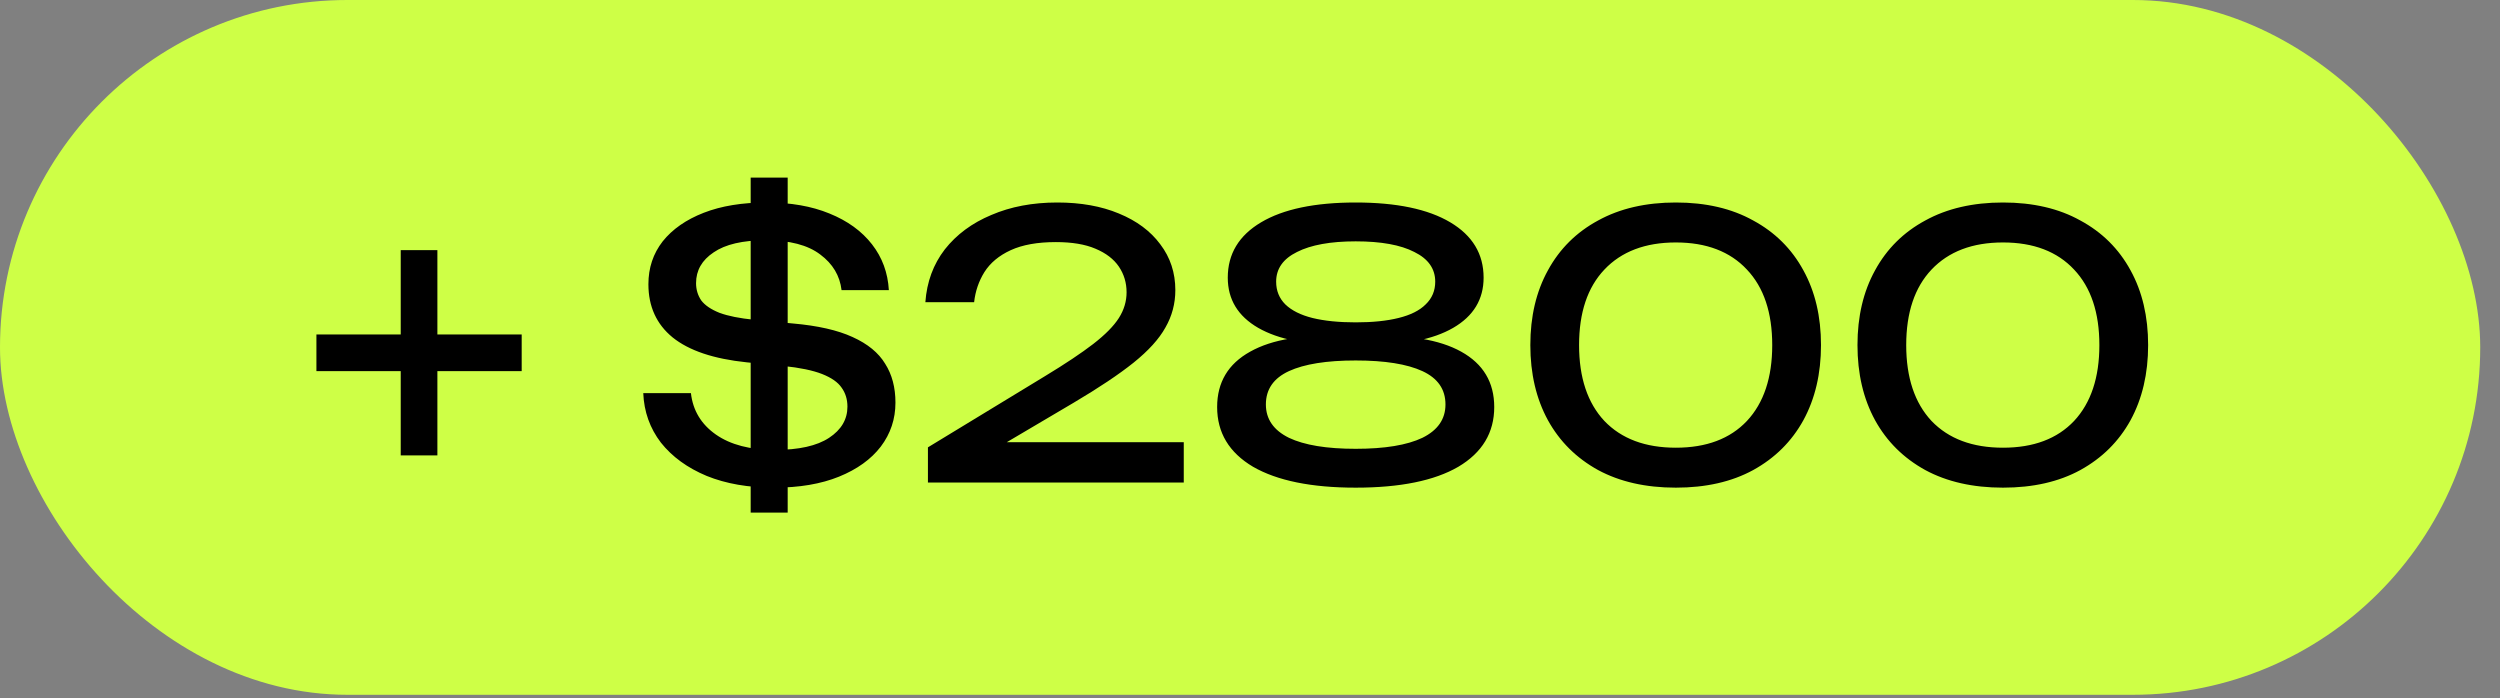 <?xml version="1.0" encoding="UTF-8"?> <svg xmlns="http://www.w3.org/2000/svg" width="111" height="31" viewBox="0 0 111 31" fill="none"><rect x="0" y="0" width="111" height="31" fill="#808080" stroke="none"/><rect width="110.122" height="30.849" rx="15.425" fill="#CEFF46"></rect><path d="M17.792 20.22V11.107H19.42V20.22H17.792ZM14.049 16.477V14.85H23.163V16.477H14.049ZM34.371 21.652C33.232 21.652 32.234 21.479 31.377 21.131C30.52 20.773 29.842 20.28 29.343 19.651C28.854 19.01 28.594 18.278 28.561 17.454H30.677C30.764 18.224 31.133 18.837 31.784 19.293C32.434 19.748 33.308 19.976 34.404 19.976C35.467 19.976 36.27 19.797 36.812 19.439C37.355 19.081 37.626 18.62 37.626 18.056C37.626 17.73 37.539 17.448 37.365 17.209C37.203 16.971 36.915 16.77 36.503 16.607C36.091 16.445 35.516 16.325 34.778 16.249L33.151 16.087C31.686 15.935 30.59 15.566 29.863 14.98C29.147 14.394 28.789 13.608 28.789 12.62C28.789 11.893 29.001 11.259 29.424 10.716C29.858 10.174 30.465 9.751 31.247 9.447C32.028 9.143 32.955 8.991 34.029 8.991C35.103 8.991 36.036 9.154 36.828 9.48C37.631 9.805 38.26 10.261 38.716 10.847C39.172 11.432 39.421 12.111 39.465 12.881H37.365C37.289 12.241 36.975 11.714 36.422 11.302C35.868 10.879 35.06 10.668 33.997 10.668C32.977 10.668 32.207 10.847 31.686 11.205C31.165 11.552 30.905 12.007 30.905 12.572C30.905 12.854 30.981 13.109 31.133 13.336C31.295 13.553 31.567 13.738 31.946 13.89C32.326 14.031 32.841 14.134 33.492 14.199L35.201 14.362C36.307 14.459 37.192 14.66 37.853 14.964C38.526 15.268 39.009 15.664 39.302 16.152C39.606 16.629 39.758 17.204 39.758 17.877C39.758 18.604 39.541 19.255 39.107 19.829C38.673 20.394 38.054 20.838 37.251 21.164C36.449 21.489 35.489 21.652 34.371 21.652ZM34.973 7.885V22.759H33.33V7.885H34.973ZM41.086 13.418C41.151 12.517 41.439 11.736 41.949 11.074C42.469 10.413 43.158 9.903 44.015 9.545C44.873 9.176 45.849 8.991 46.945 8.991C47.986 8.991 48.897 9.154 49.679 9.48C50.471 9.805 51.084 10.261 51.517 10.847C51.962 11.432 52.185 12.111 52.185 12.881C52.185 13.477 52.038 14.031 51.745 14.541C51.463 15.051 50.991 15.571 50.33 16.103C49.679 16.624 48.794 17.215 47.677 17.877L43.625 20.269L43.348 19.634H52.559V21.424H41.2V19.862L46.391 16.705C47.303 16.152 48.019 15.674 48.539 15.273C49.071 14.861 49.451 14.476 49.679 14.118C49.906 13.759 50.02 13.38 50.02 12.978C50.02 12.555 49.906 12.176 49.679 11.839C49.451 11.503 49.104 11.237 48.637 11.042C48.181 10.847 47.596 10.749 46.88 10.749C46.066 10.749 45.399 10.868 44.878 11.107C44.357 11.346 43.967 11.671 43.706 12.083C43.457 12.485 43.305 12.93 43.251 13.418H41.086ZM60.192 8.991C62.004 8.991 63.404 9.284 64.391 9.87C65.378 10.456 65.872 11.275 65.872 12.328C65.872 13.293 65.421 14.036 64.521 14.557C63.62 15.078 62.362 15.322 60.745 15.289V14.947C62.525 14.85 63.903 15.072 64.879 15.615C65.855 16.157 66.344 16.976 66.344 18.072C66.344 19.211 65.812 20.095 64.749 20.725C63.685 21.343 62.167 21.652 60.192 21.652C58.228 21.652 56.71 21.343 55.636 20.725C54.572 20.095 54.041 19.211 54.041 18.072C54.041 16.976 54.529 16.157 55.505 15.615C56.493 15.061 57.87 14.839 59.639 14.947V15.289C58.033 15.322 56.775 15.078 55.864 14.557C54.963 14.036 54.513 13.293 54.513 12.328C54.513 11.275 55.006 10.456 55.994 9.87C56.981 9.284 58.38 8.991 60.192 8.991ZM60.192 19.927C61.483 19.927 62.471 19.764 63.154 19.439C63.837 19.103 64.179 18.609 64.179 17.958C64.179 17.285 63.837 16.792 63.154 16.477C62.471 16.163 61.483 16.005 60.192 16.005C58.901 16.005 57.914 16.163 57.23 16.477C56.547 16.792 56.205 17.285 56.205 17.958C56.205 18.609 56.547 19.103 57.23 19.439C57.914 19.764 58.901 19.927 60.192 19.927ZM60.192 14.313C60.941 14.313 61.575 14.248 62.096 14.118C62.628 13.987 63.029 13.787 63.3 13.515C63.583 13.244 63.724 12.908 63.724 12.507C63.724 11.931 63.414 11.492 62.796 11.188C62.188 10.874 61.321 10.716 60.192 10.716C59.075 10.716 58.207 10.874 57.588 11.188C56.97 11.492 56.661 11.931 56.661 12.507C56.661 12.908 56.797 13.244 57.068 13.515C57.35 13.787 57.751 13.987 58.272 14.118C58.803 14.248 59.444 14.313 60.192 14.313ZM74.407 21.652C73.073 21.652 71.923 21.392 70.957 20.871C69.992 20.339 69.249 19.602 68.728 18.658C68.207 17.703 67.947 16.591 67.947 15.322C67.947 14.053 68.207 12.946 68.728 12.002C69.249 11.047 69.992 10.31 70.957 9.789C71.923 9.257 73.073 8.991 74.407 8.991C75.742 8.991 76.886 9.257 77.841 9.789C78.806 10.31 79.55 11.047 80.07 12.002C80.591 12.946 80.852 14.053 80.852 15.322C80.852 16.591 80.591 17.703 80.07 18.658C79.55 19.602 78.806 20.339 77.841 20.871C76.886 21.392 75.742 21.652 74.407 21.652ZM74.407 19.878C75.763 19.878 76.816 19.482 77.564 18.69C78.313 17.888 78.687 16.765 78.687 15.322C78.687 13.879 78.313 12.761 77.564 11.97C76.816 11.167 75.763 10.765 74.407 10.765C73.051 10.765 71.993 11.167 71.234 11.97C70.485 12.761 70.111 13.879 70.111 15.322C70.111 16.765 70.485 17.888 71.234 18.69C71.993 19.482 73.051 19.878 74.407 19.878ZM88.933 21.652C87.598 21.652 86.448 21.392 85.483 20.871C84.517 20.339 83.774 19.602 83.253 18.658C82.732 17.703 82.472 16.591 82.472 15.322C82.472 14.053 82.732 12.946 83.253 12.002C83.774 11.047 84.517 10.31 85.483 9.789C86.448 9.257 87.598 8.991 88.933 8.991C90.267 8.991 91.412 9.257 92.366 9.789C93.332 10.31 94.075 11.047 94.596 12.002C95.116 12.946 95.377 14.053 95.377 15.322C95.377 16.591 95.116 17.703 94.596 18.658C94.075 19.602 93.332 20.339 92.366 20.871C91.412 21.392 90.267 21.652 88.933 21.652ZM88.933 19.878C90.289 19.878 91.341 19.482 92.09 18.69C92.838 17.888 93.212 16.765 93.212 15.322C93.212 13.879 92.838 12.761 92.09 11.97C91.341 11.167 90.289 10.765 88.933 10.765C87.576 10.765 86.519 11.167 85.759 11.97C85.011 12.761 84.636 13.879 84.636 15.322C84.636 16.765 85.011 17.888 85.759 18.69C86.519 19.482 87.576 19.878 88.933 19.878Z" fill="black"></path></svg> 
